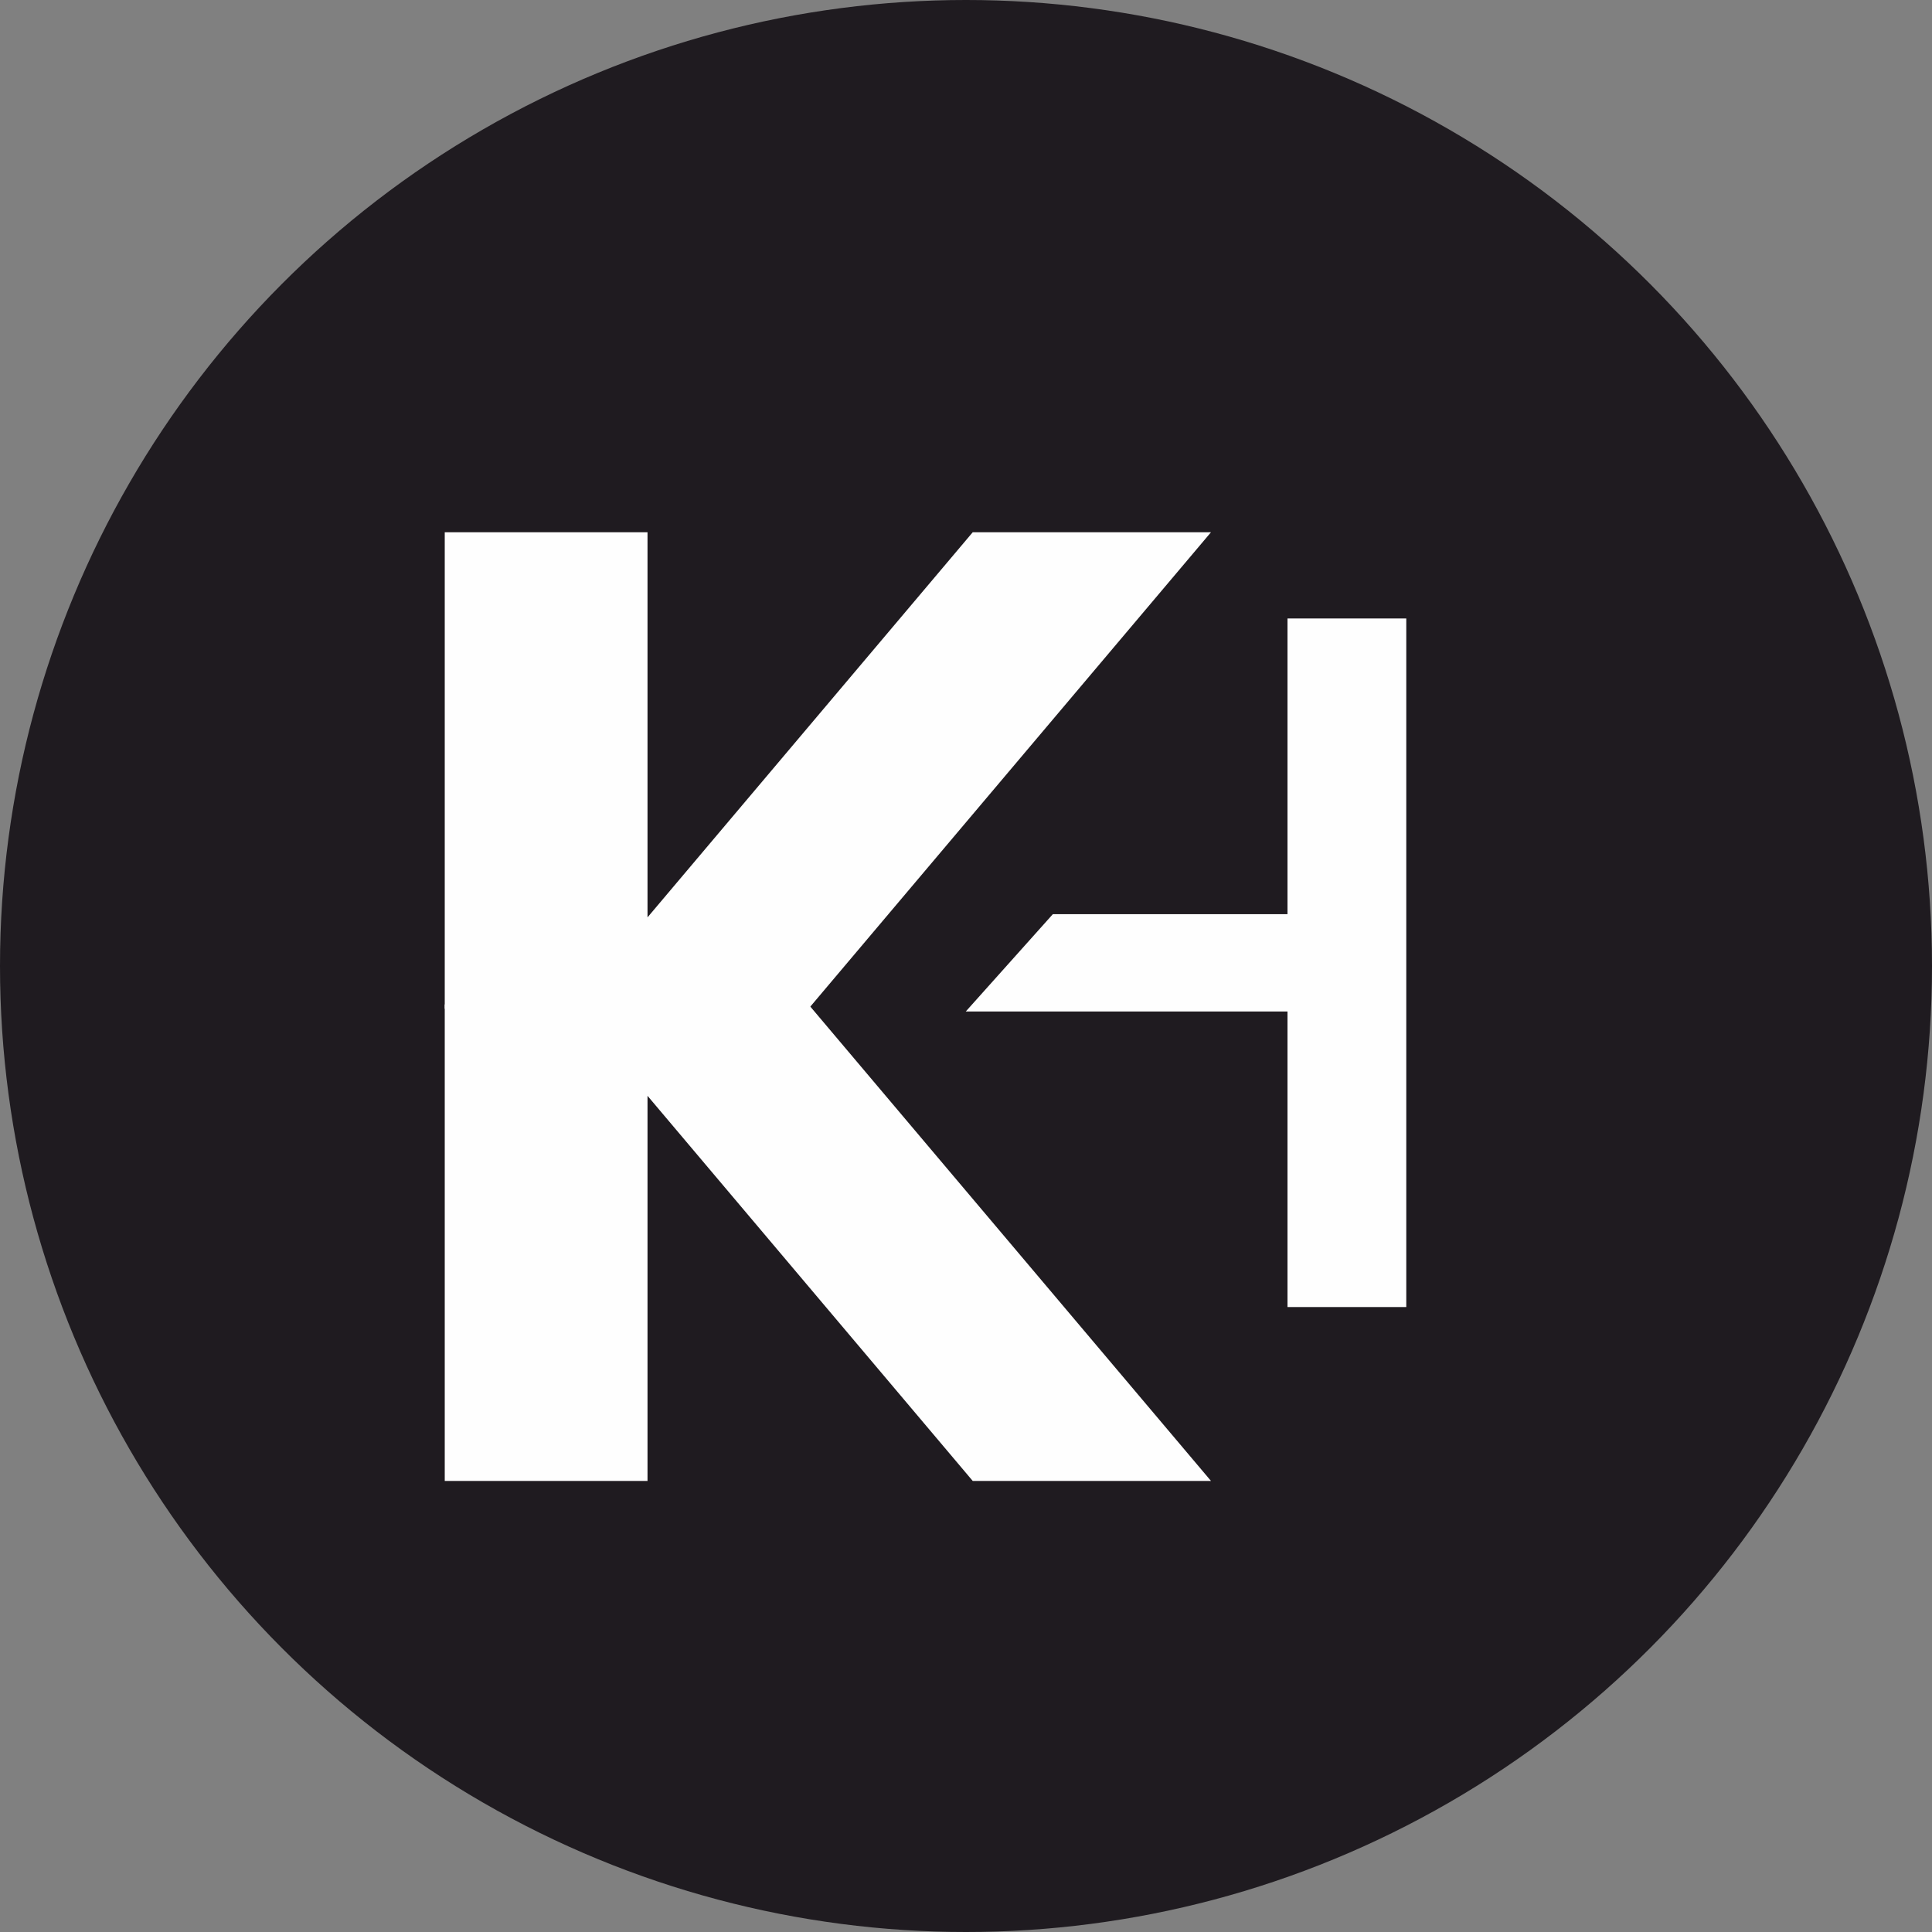 <?xml version="1.0" encoding="UTF-8"?> <svg xmlns="http://www.w3.org/2000/svg" xmlns:xlink="http://www.w3.org/1999/xlink" xmlns:xodm="http://www.corel.com/coreldraw/odm/2003" xml:space="preserve" width="36.623mm" height="36.623mm" version="1.1" style="shape-rendering:geometricPrecision; text-rendering:geometricPrecision; image-rendering:optimizeQuality; fill-rule:evenodd; clip-rule:evenodd" viewBox="0 0 1480.08 1480.08"><rect x="0" y="0" width="1480.08" height="1480.08" fill="#808080" stroke="none"/> <defs> <style type="text/css"> .fil2 {fill:#FEFEFE} .fil0 {fill:#1F1B20} .fil1 {fill:#FEFEFE;fill-rule:nonzero} </style> </defs> <g id="Слой_x0020_1">  <circle class="fil0" cx="740.04" cy="740.04" r="740.04"></circle> <polygon class="fil1" points="619.37,769.47 927.72,1134.52 745.19,1134.52 496.05,839.49 496.05,1134.52 340.72,1134.52 340.72,769.47 "></polygon> <polygon class="fil1" points="619.37,772.81 927.72,407.75 745.19,407.75 496.05,702.78 496.05,407.75 340.72,407.75 340.72,772.81 "></polygon> <polygon class="fil2" points="806.58,700.33 1050.58,700.33 1050.58,774.91 739.85,774.91 "></polygon> <rect class="fil2" transform="matrix(2.64845E-14 -1.623 1 4.29745E-14 986.33 1001.31)" width="325.02" height="91"></rect> </g> </svg> 